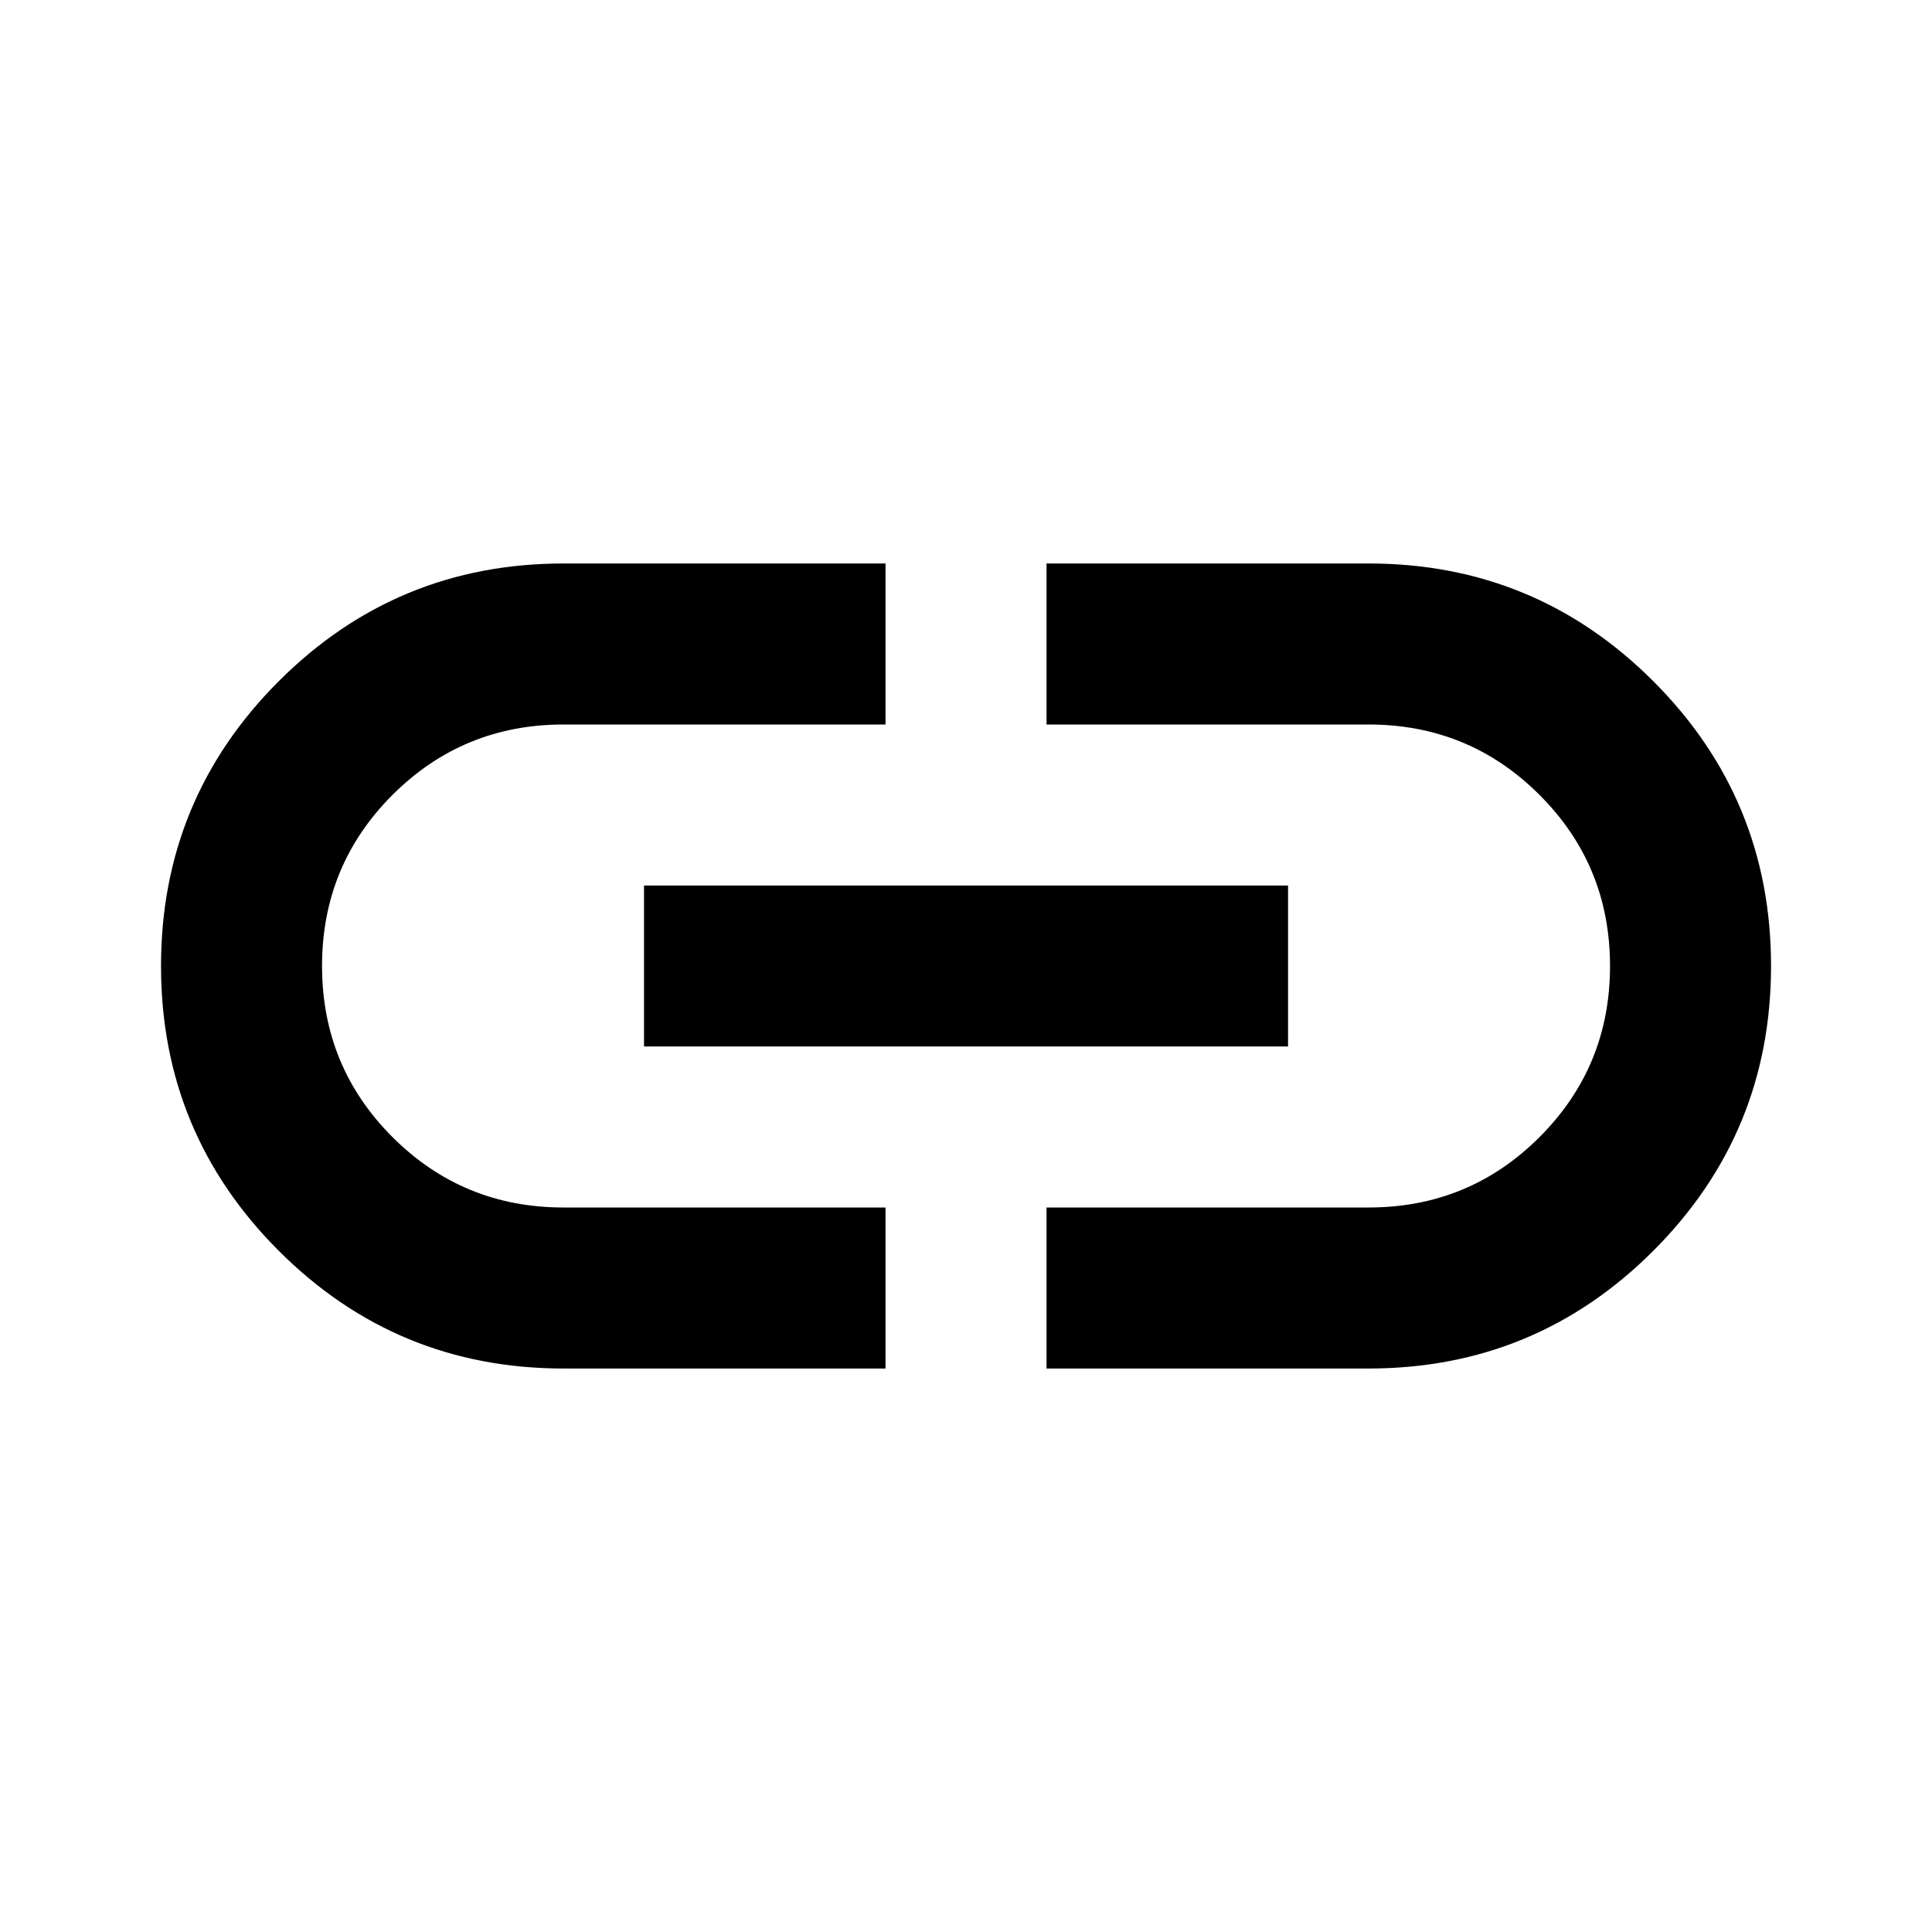 <svg width="32" height="32" viewBox="0 0 32 32" fill="none" xmlns="http://www.w3.org/2000/svg">
<mask id="mask0_85_26" style="mask-type:alpha" maskUnits="userSpaceOnUse" x="0" y="0" width="32" height="32">
<rect width="32" height="32" fill="#D9D9D9"/>
</mask>
<g mask="url(#mask0_85_26)">
<path d="M14.667 22.667H9.334C7.489 22.667 5.917 22.017 4.617 20.717C3.317 19.417 2.667 17.845 2.667 16C2.667 14.156 3.317 12.583 4.617 11.283C5.917 9.983 7.489 9.333 9.334 9.333H14.667V12H9.334C8.223 12 7.278 12.389 6.5 13.167C5.723 13.944 5.334 14.889 5.334 16C5.334 17.111 5.723 18.056 6.5 18.833C7.278 19.611 8.223 20 9.334 20H14.667V22.667ZM10.667 17.333V14.667H21.334V17.333H10.667ZM17.334 22.667V20H22.667C23.778 20 24.723 19.611 25.5 18.833C26.278 18.056 26.667 17.111 26.667 16C26.667 14.889 26.278 13.944 25.5 13.167C24.723 12.389 23.778 12 22.667 12H17.334V9.333H22.667C24.511 9.333 26.084 9.983 27.384 11.283C28.684 12.583 29.334 14.156 29.334 16C29.334 17.845 28.684 19.417 27.384 20.717C26.084 22.017 24.511 22.667 22.667 22.667H17.334Z" fill="black"/>
</g>
</svg>

